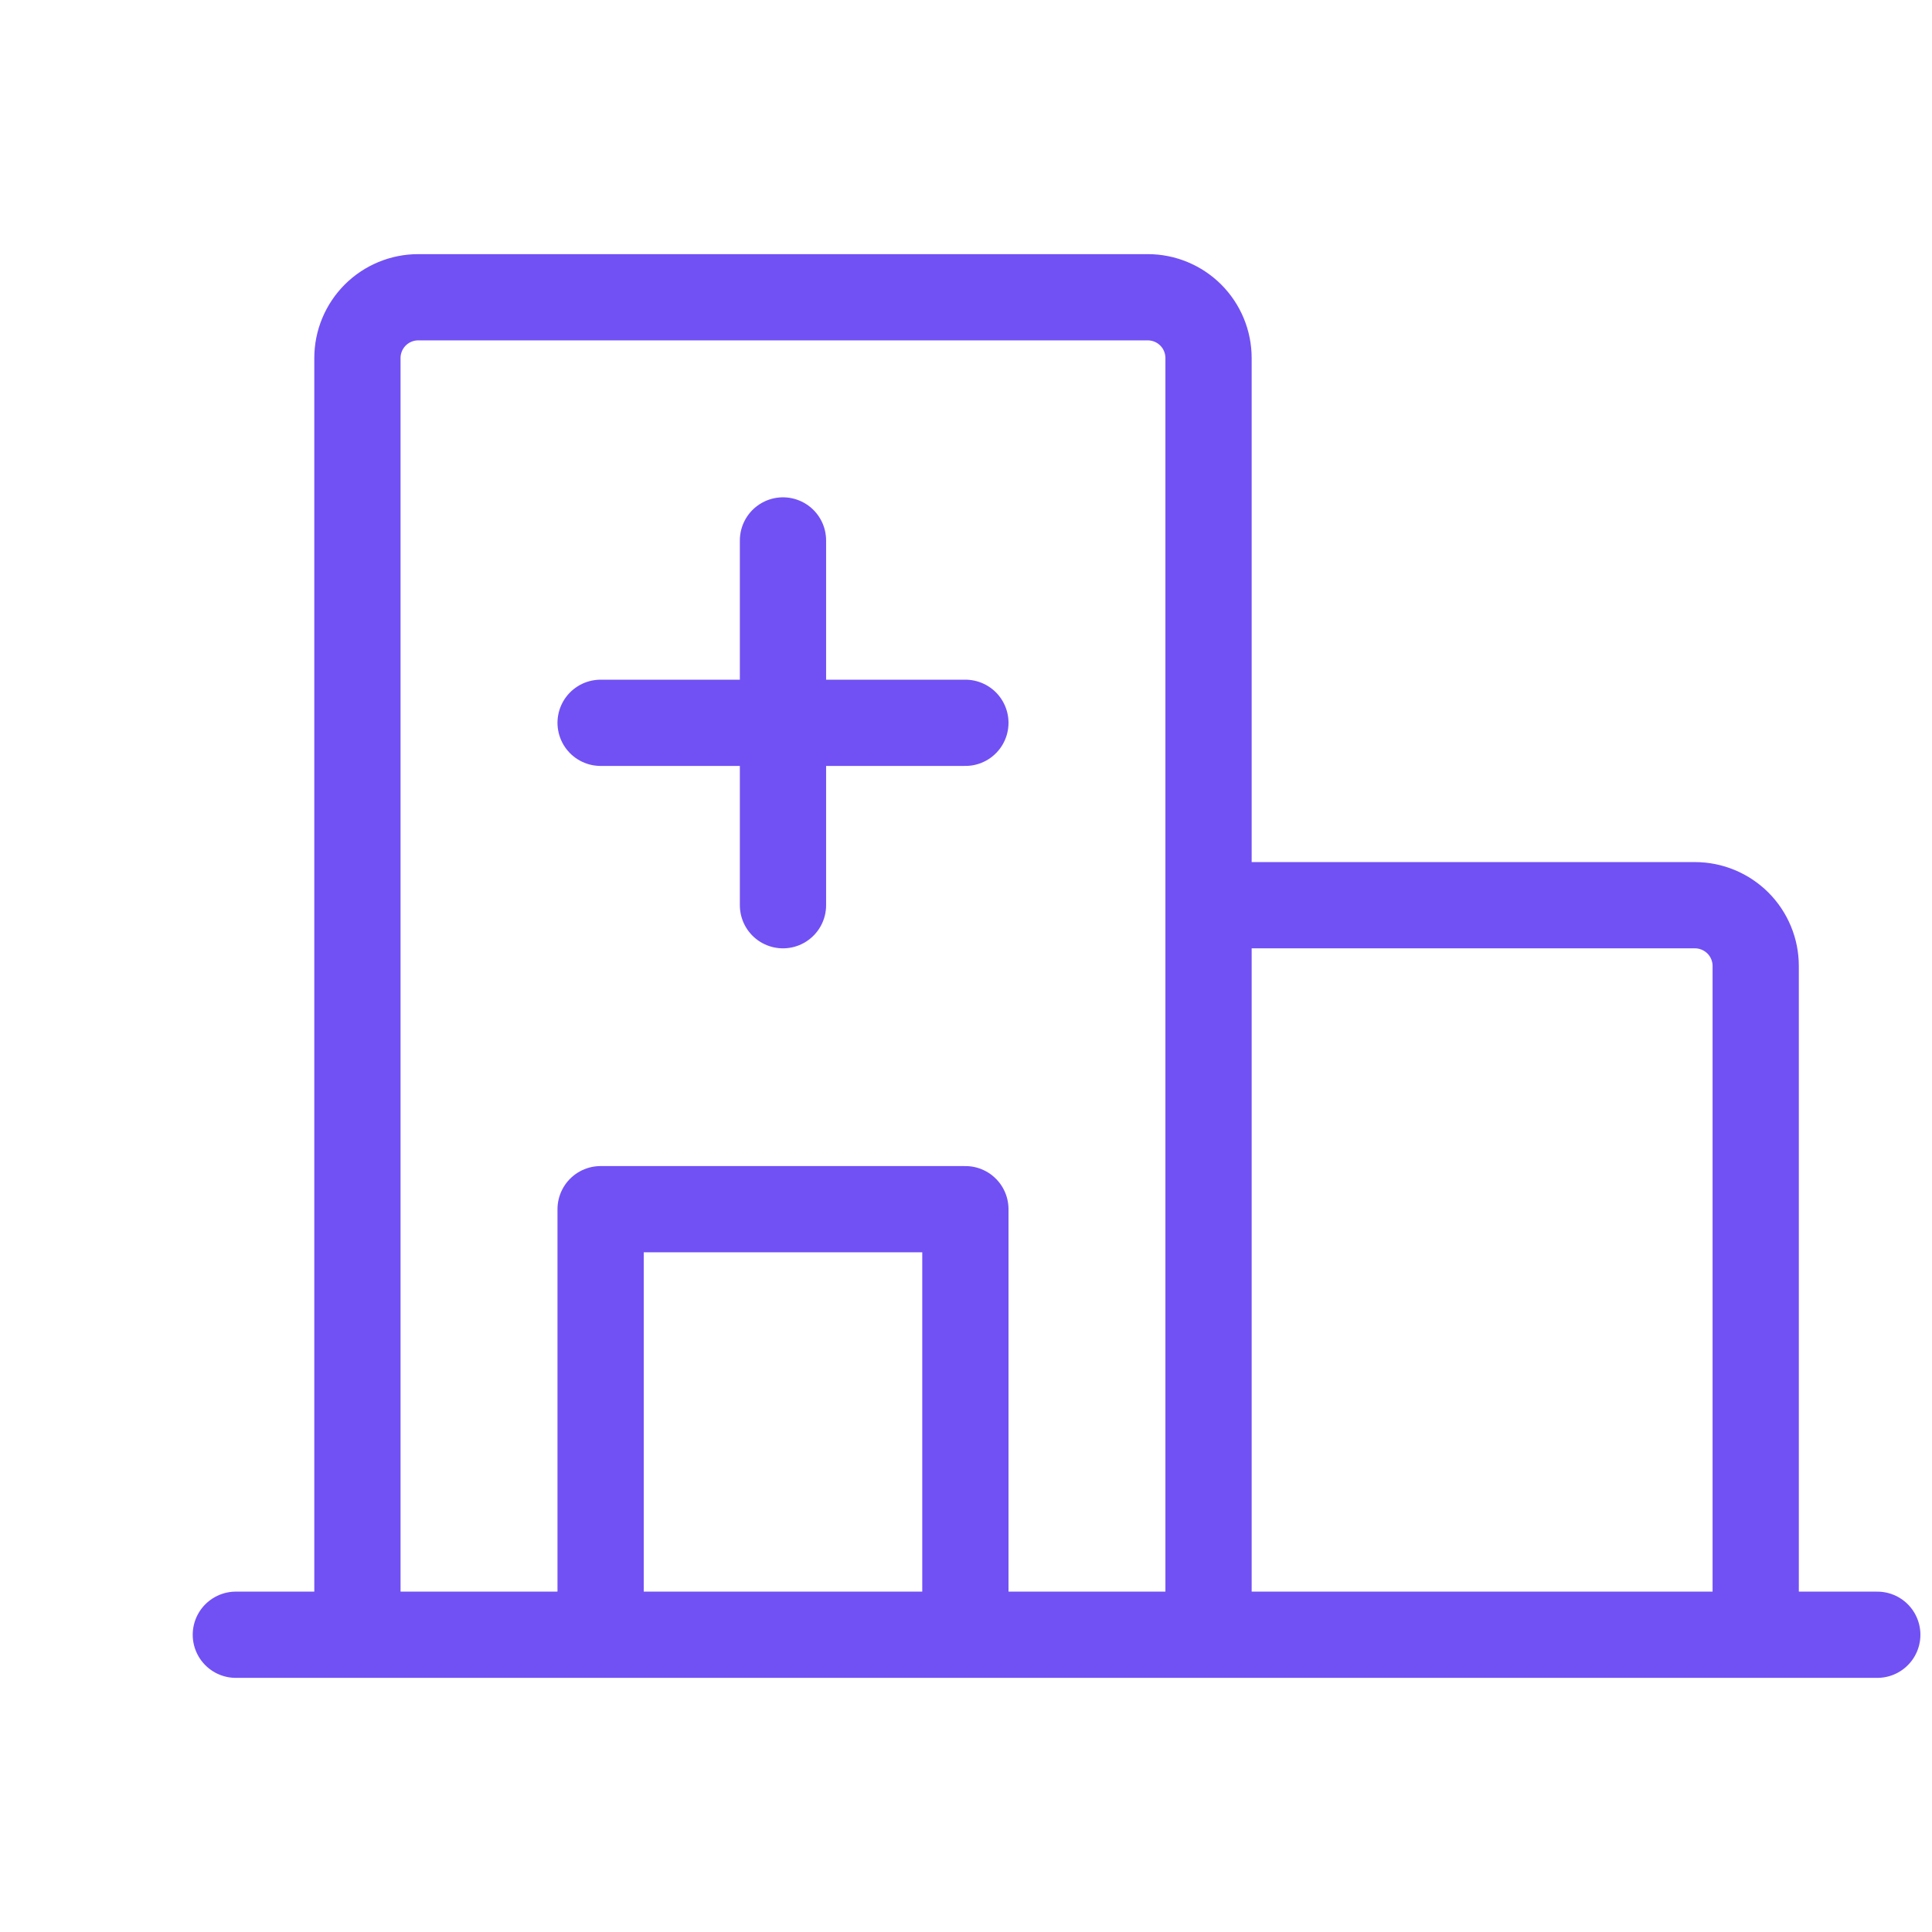 <svg xmlns="http://www.w3.org/2000/svg" width="56" height="56" viewBox="0 0 56 56" fill="none"><g clip-path="url(#clip0_6116_70818)"><path d="M6.836 47.384H54.414M10.36 47.384V10.379C10.36 9.911 10.546 9.463 10.876 9.132C11.207 8.802 11.655 8.616 12.122 8.616H33.268C33.736 8.616 34.184 8.802 34.514 9.132C34.845 9.463 35.03 9.911 35.03 10.379V47.384M35.03 26.238H49.128C49.595 26.238 50.043 26.424 50.374 26.754C50.704 27.084 50.89 27.533 50.89 28V47.384M22.695 15.665V26.238M17.409 20.951H27.982M27.982 47.384V35.049H17.409V47.384" stroke="#7151F4" stroke-width="2.5" stroke-linecap="round" stroke-linejoin="round"></path></g><defs><clipPath id="clip0_6116_70818"><rect width="56" height="56" fill="white"></rect></clipPath></defs></svg>